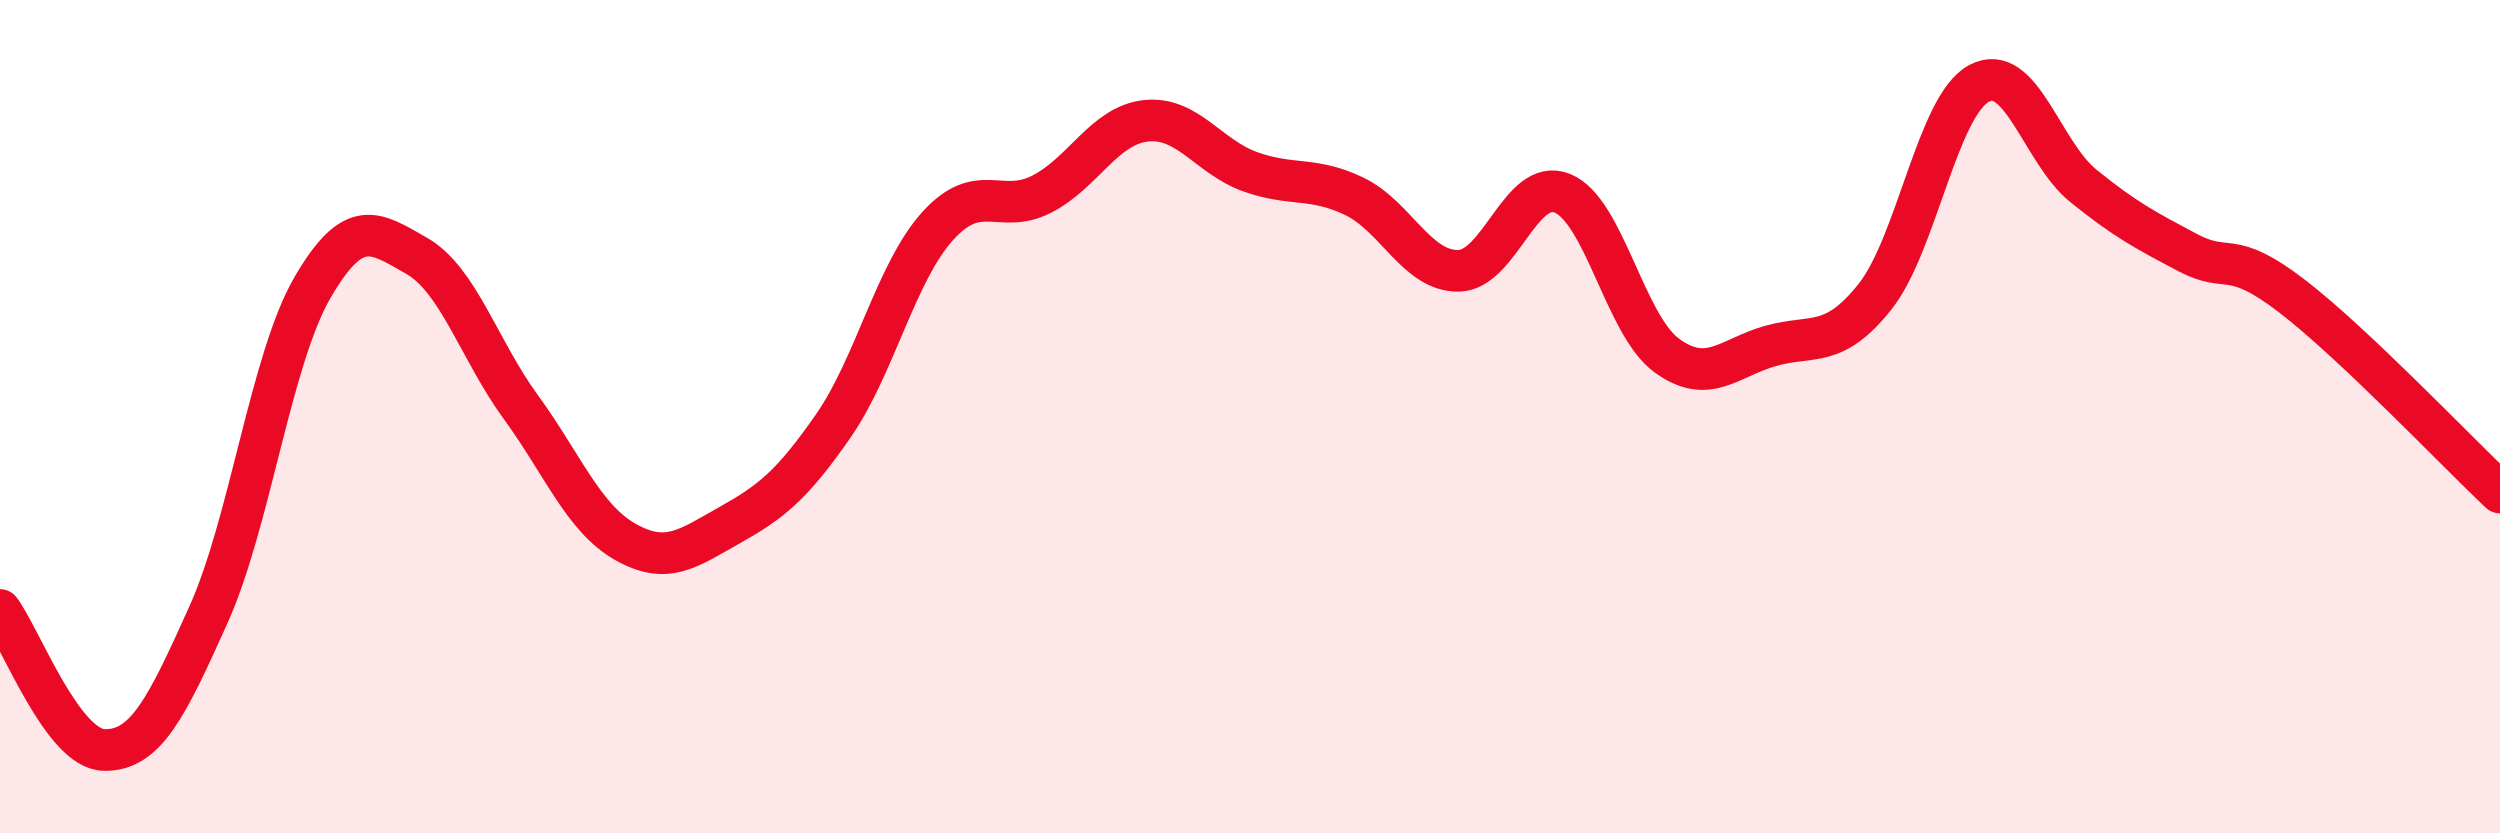 
    <svg width="60" height="20" viewBox="0 0 60 20" xmlns="http://www.w3.org/2000/svg">
      <path
        d="M 0,14.64 C 0.5,15.31 1.5,17.98 2.5,18 C 3.5,18.02 4,16.98 5,14.76 C 6,12.54 6.5,8.62 7.5,6.9 C 8.5,5.18 9,5.57 10,6.14 C 11,6.71 11.5,8.4 12.5,9.77 C 13.5,11.14 14,12.43 15,13 C 16,13.57 16.5,13.17 17.5,12.61 C 18.5,12.05 19,11.66 20,10.22 C 21,8.78 21.5,6.54 22.5,5.43 C 23.5,4.32 24,5.17 25,4.66 C 26,4.15 26.5,3.01 27.5,2.9 C 28.5,2.79 29,3.76 30,4.12 C 31,4.48 31.5,4.23 32.5,4.71 C 33.5,5.19 34,6.51 35,6.5 C 36,6.49 36.5,4.23 37.5,4.64 C 38.5,5.05 39,7.8 40,8.53 C 41,9.26 41.5,8.58 42.5,8.3 C 43.5,8.02 44,8.38 45,7.12 C 46,5.86 46.5,2.53 47.5,2 C 48.5,1.47 49,3.65 50,4.46 C 51,5.27 51.5,5.53 52.5,6.06 C 53.5,6.59 53.5,5.95 55,7.1 C 56.5,8.25 59,10.88 60,11.82L60 20L0 20Z"
        fill="#EB0A25"
        opacity="0.1"
        stroke-linecap="round"
        stroke-linejoin="round"
      />
      <path
        d="M 0,14.64 C 0.5,15.31 1.5,17.98 2.5,18 C 3.5,18.02 4,16.98 5,14.76 C 6,12.54 6.5,8.62 7.5,6.9 C 8.5,5.18 9,5.57 10,6.14 C 11,6.71 11.5,8.4 12.5,9.77 C 13.5,11.14 14,12.43 15,13 C 16,13.57 16.5,13.17 17.5,12.61 C 18.5,12.05 19,11.66 20,10.22 C 21,8.78 21.5,6.54 22.5,5.43 C 23.5,4.32 24,5.17 25,4.66 C 26,4.15 26.5,3.01 27.5,2.9 C 28.5,2.79 29,3.76 30,4.12 C 31,4.48 31.5,4.23 32.5,4.71 C 33.5,5.19 34,6.51 35,6.5 C 36,6.49 36.5,4.23 37.5,4.64 C 38.5,5.05 39,7.8 40,8.53 C 41,9.26 41.5,8.58 42.5,8.3 C 43.5,8.02 44,8.38 45,7.12 C 46,5.86 46.5,2.53 47.5,2 C 48.5,1.47 49,3.65 50,4.46 C 51,5.27 51.5,5.53 52.5,6.06 C 53.5,6.59 53.5,5.95 55,7.1 C 56.5,8.25 59,10.88 60,11.82"
        stroke="#EB0A25"
        stroke-width="1"
        fill="none"
        stroke-linecap="round"
        stroke-linejoin="round"
      />
    </svg>
  